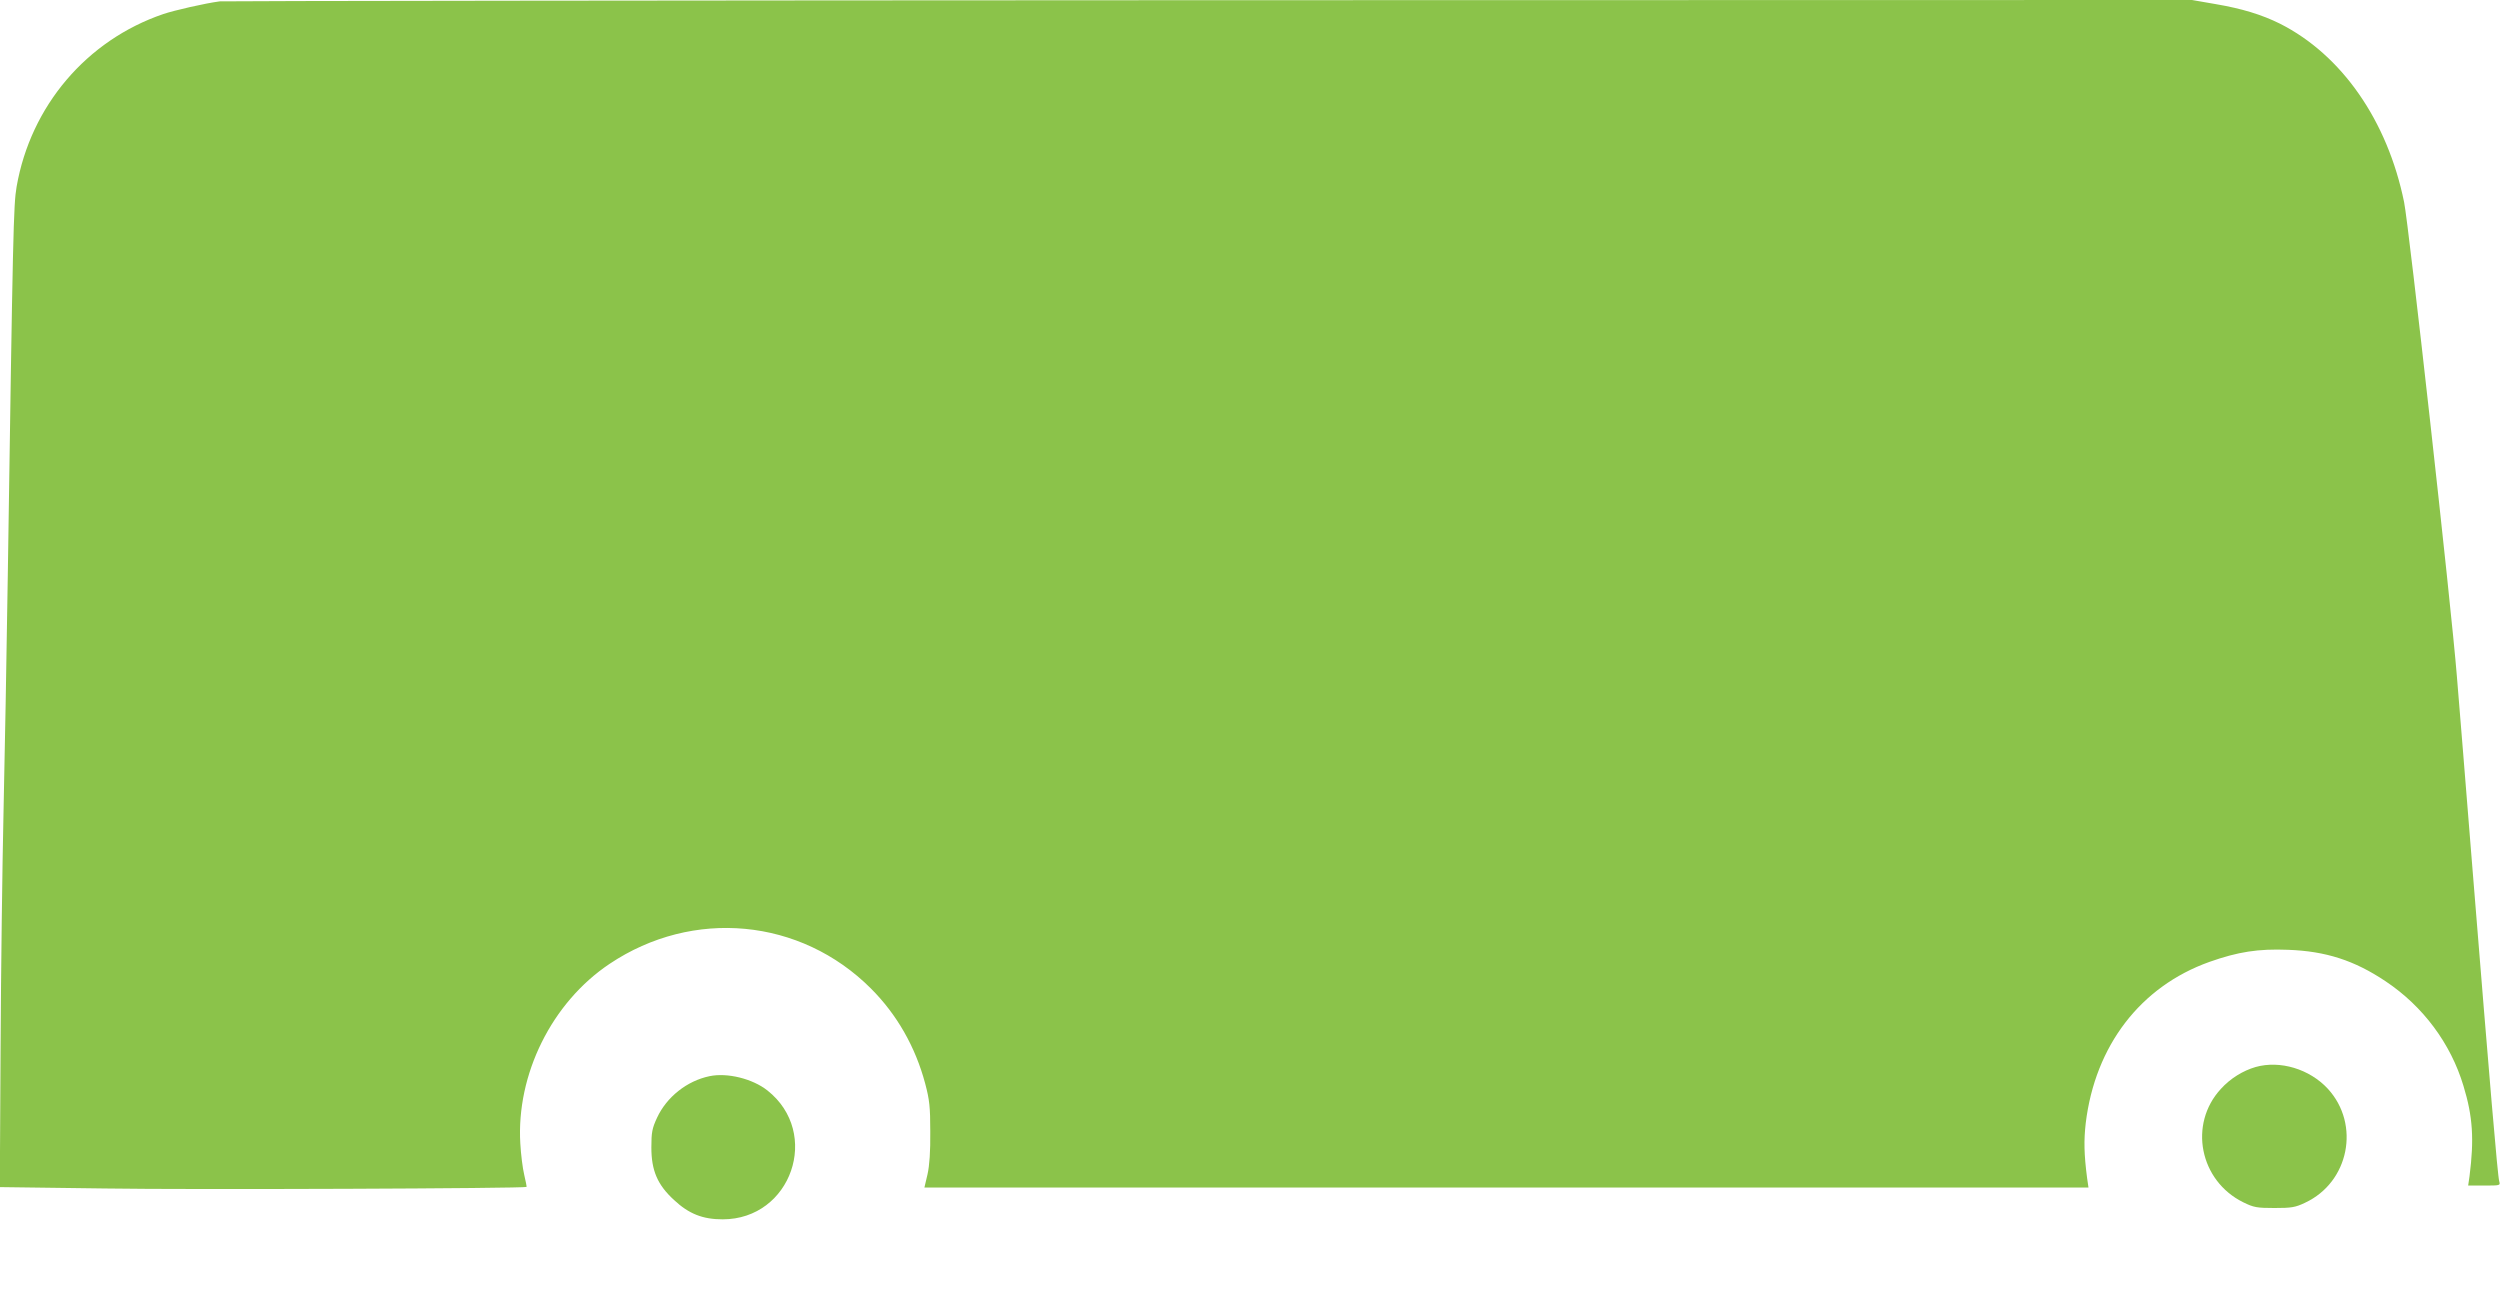 <?xml version="1.0" standalone="no"?>
<!DOCTYPE svg PUBLIC "-//W3C//DTD SVG 20010904//EN"
 "http://www.w3.org/TR/2001/REC-SVG-20010904/DTD/svg10.dtd">
<svg version="1.0" xmlns="http://www.w3.org/2000/svg"
 width="1280pt" height="668pt" viewBox="0 0 1280 668"
 preserveAspectRatio="xMidYMid meet">
<g transform="translate(0,668) scale(0.1,-0.1)"
fill="#8bc34a" stroke="none">
<path d="M1125 6673 c-76 -10 -233 -46 -289 -65 -393 -134 -679 -471 -751
-884 -16 -93 -19 -224 -45 -1984 -6 -404 -16 -953 -22 -1220 -6 -267 -13 -807
-15 -1201 l-4 -717 538 -7 c449 -7 2151 0 2159 8 1 1 -4 29 -12 62 -8 33 -17
105 -20 160 -21 354 161 722 457 920 427 286 978 234 1338 -126 133 -133 228
-299 278 -487 22 -83 26 -119 26 -247 1 -101 -4 -172 -14 -217 l-16 -68 2980
0 2980 0 -7 48 c-16 123 -17 194 -7 282 48 396 280 699 633 825 147 52 250 68
403 62 193 -7 339 -54 499 -161 192 -128 334 -319 399 -536 48 -157 55 -273
31 -462 l-7 -48 83 0 c81 0 82 0 76 22 -8 26 -48 497 -136 1588 -33 415 -70
865 -81 1000 -29 362 -246 2308 -270 2425 -85 417 -319 754 -636 914 -93 46
-194 77 -329 100 l-121 21 -5034 -1 c-2769 -1 -5047 -4 -5064 -6z"/>
<path d="M11549 1217 c-65 -19 -129 -58 -178 -112 -167 -181 -109 -471 115
-581 53 -26 69 -29 159 -29 87 0 107 3 157 27 225 105 284 400 117 583 -94
102 -245 147 -370 112z"/>
<path d="M3633 1170 c-116 -24 -220 -107 -269 -213 -25 -54 -29 -74 -29 -152
0 -118 31 -191 116 -269 76 -71 147 -99 249 -99 352 0 505 442 229 660 -76 60
-205 92 -296 73z"/>
</g>
</svg>
